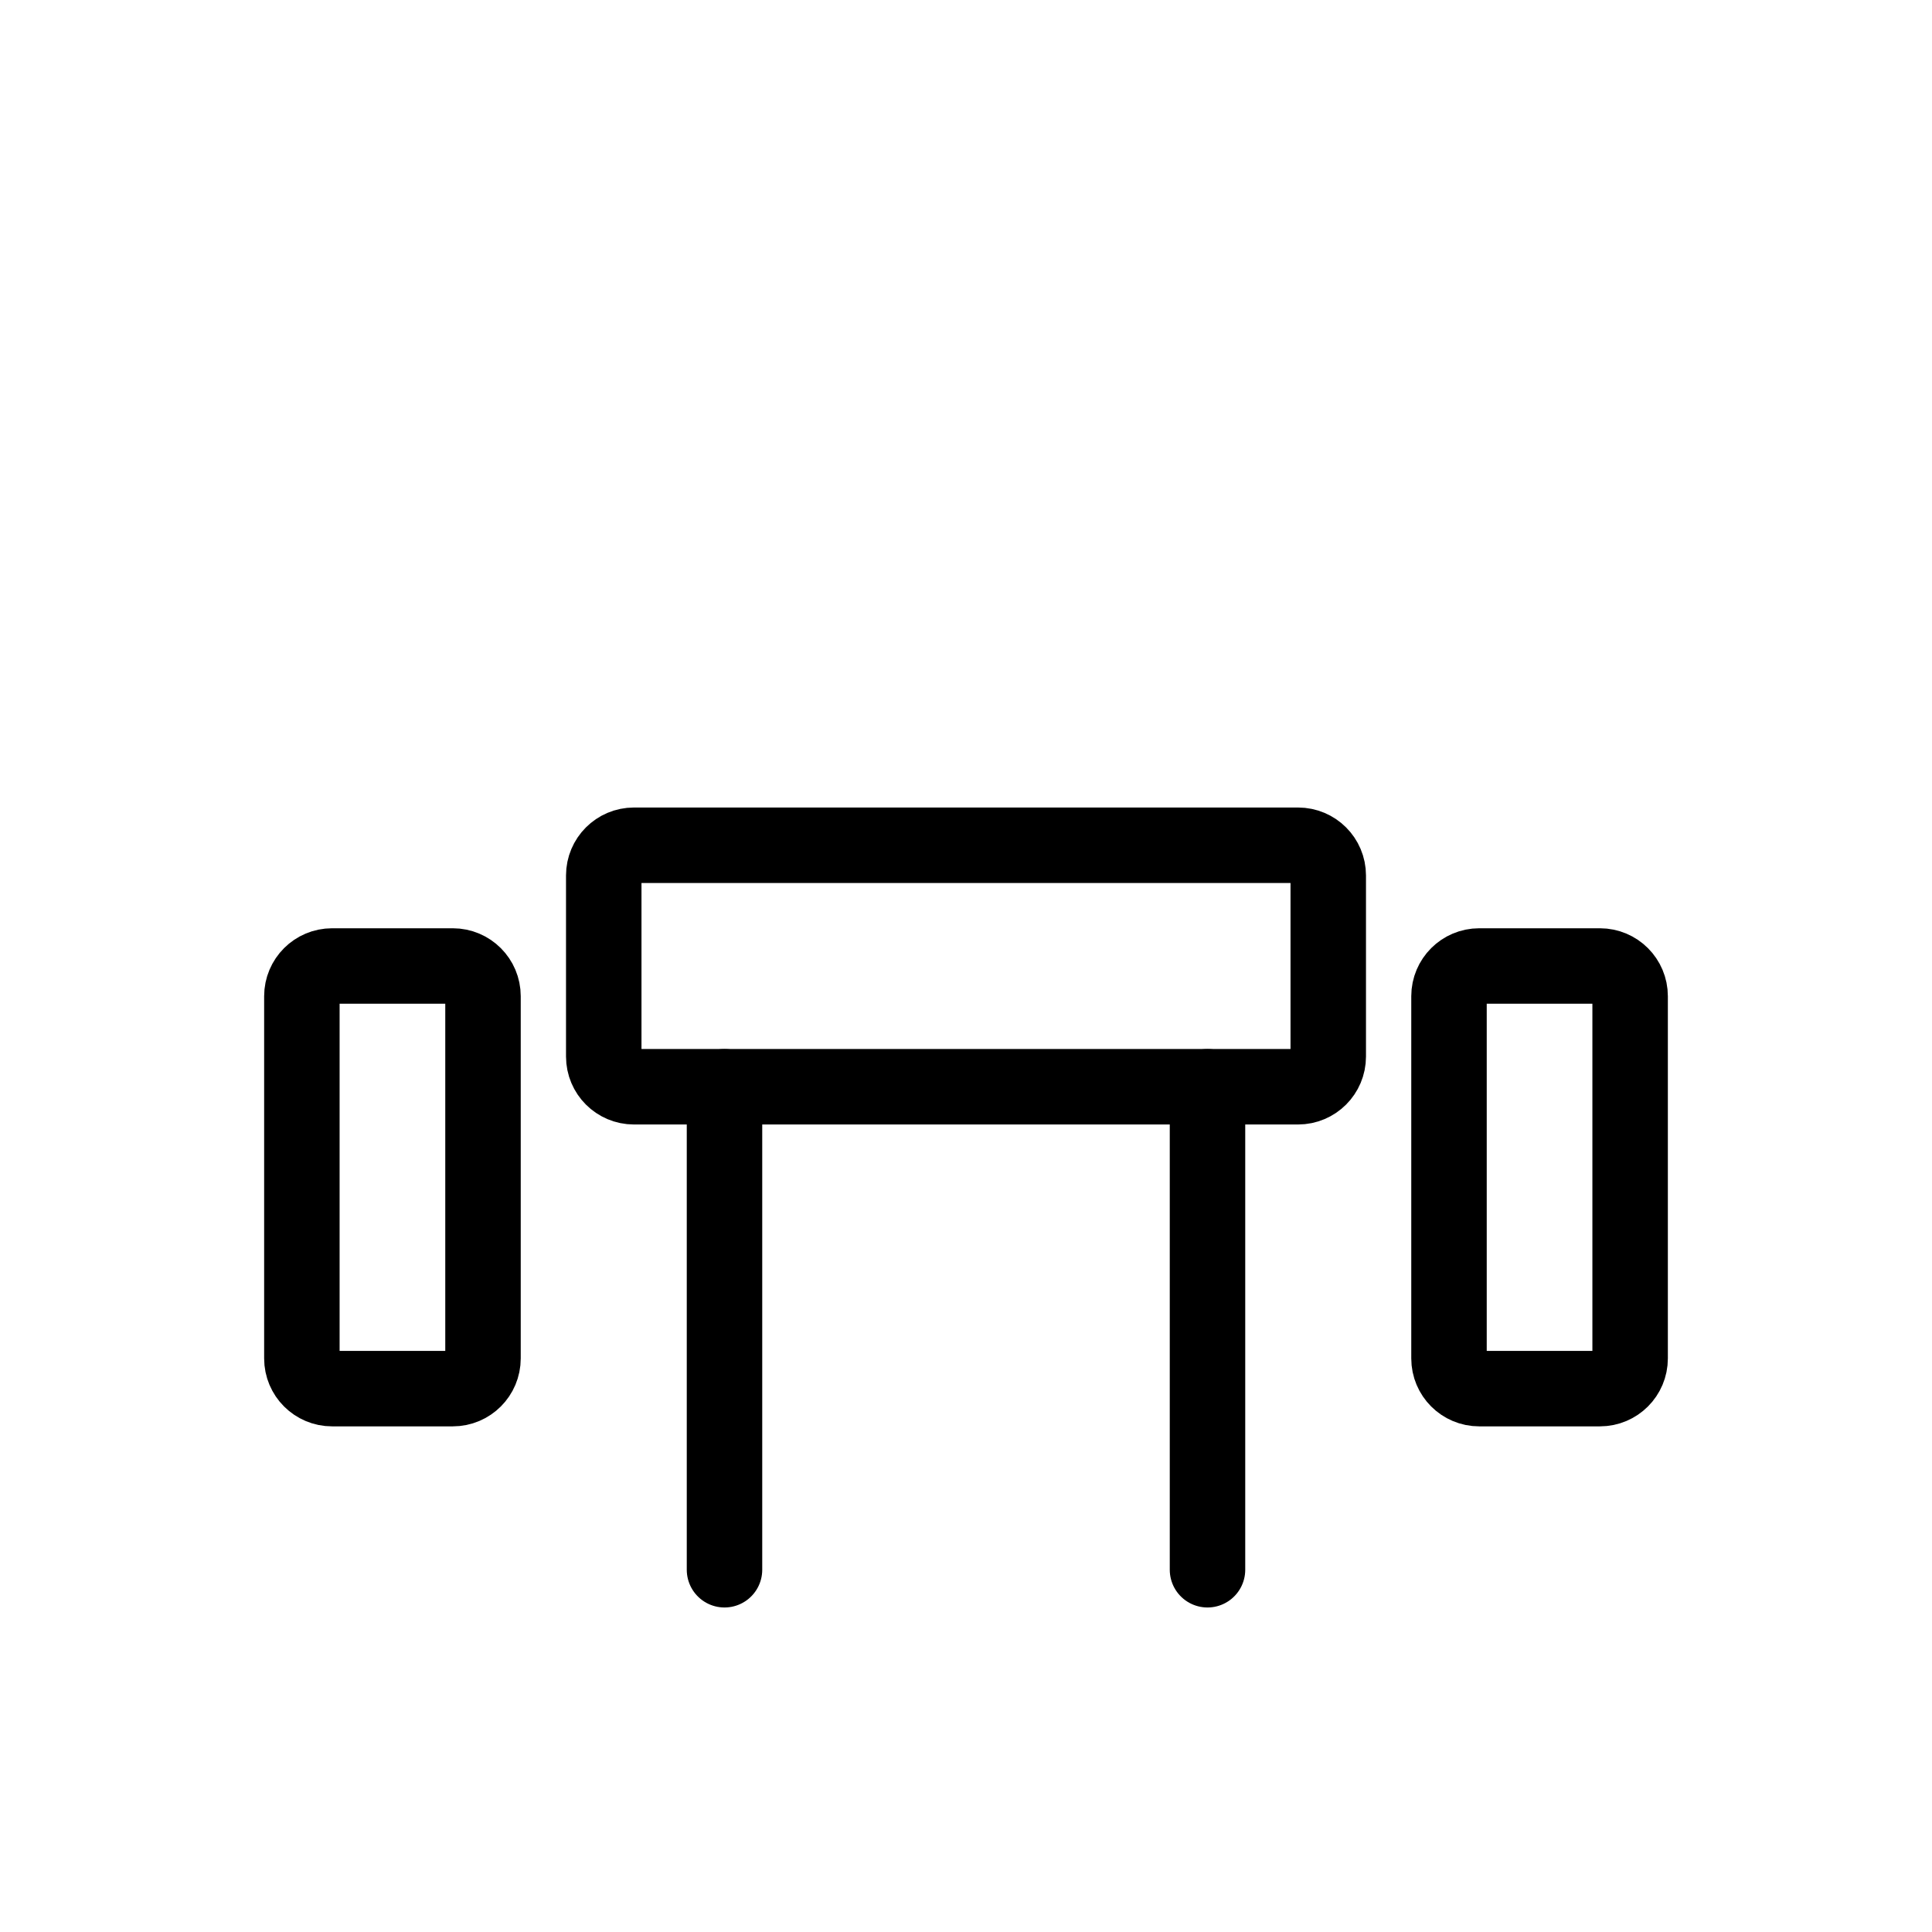 <?xml version="1.0" encoding="UTF-8"?> <svg xmlns="http://www.w3.org/2000/svg" width="64" height="64" viewBox="0 0 64 64" fill="none"><path d="M43 28H21C20.448 28 20 28.448 20 29V35C20 35.552 20.448 36 21 36H43C43.552 36 44 35.552 44 35V29C44 28.448 43.552 28 43 28Z" stroke="black" stroke-width="2.5" stroke-linecap="round" stroke-linejoin="round"></path><path d="M24 36V52" stroke="black" stroke-width="2.5" stroke-linecap="round" stroke-linejoin="round"></path><path d="M40 36V52" stroke="black" stroke-width="2.5" stroke-linecap="round" stroke-linejoin="round"></path><path d="M15 32H11C10.448 32 10 32.448 10 33V45C10 45.552 10.448 46 11 46H15C15.552 46 16 45.552 16 45V33C16 32.448 15.552 32 15 32Z" stroke="black" stroke-width="2.5" stroke-linecap="round" stroke-linejoin="round"></path><path d="M53 32H49C48.448 32 48 32.448 48 33V45C48 45.552 48.448 46 49 46H53C53.552 46 54 45.552 54 45V33C54 32.448 53.552 32 53 32Z" stroke="black" stroke-width="2.5" stroke-linecap="round" stroke-linejoin="round"></path></svg> 
